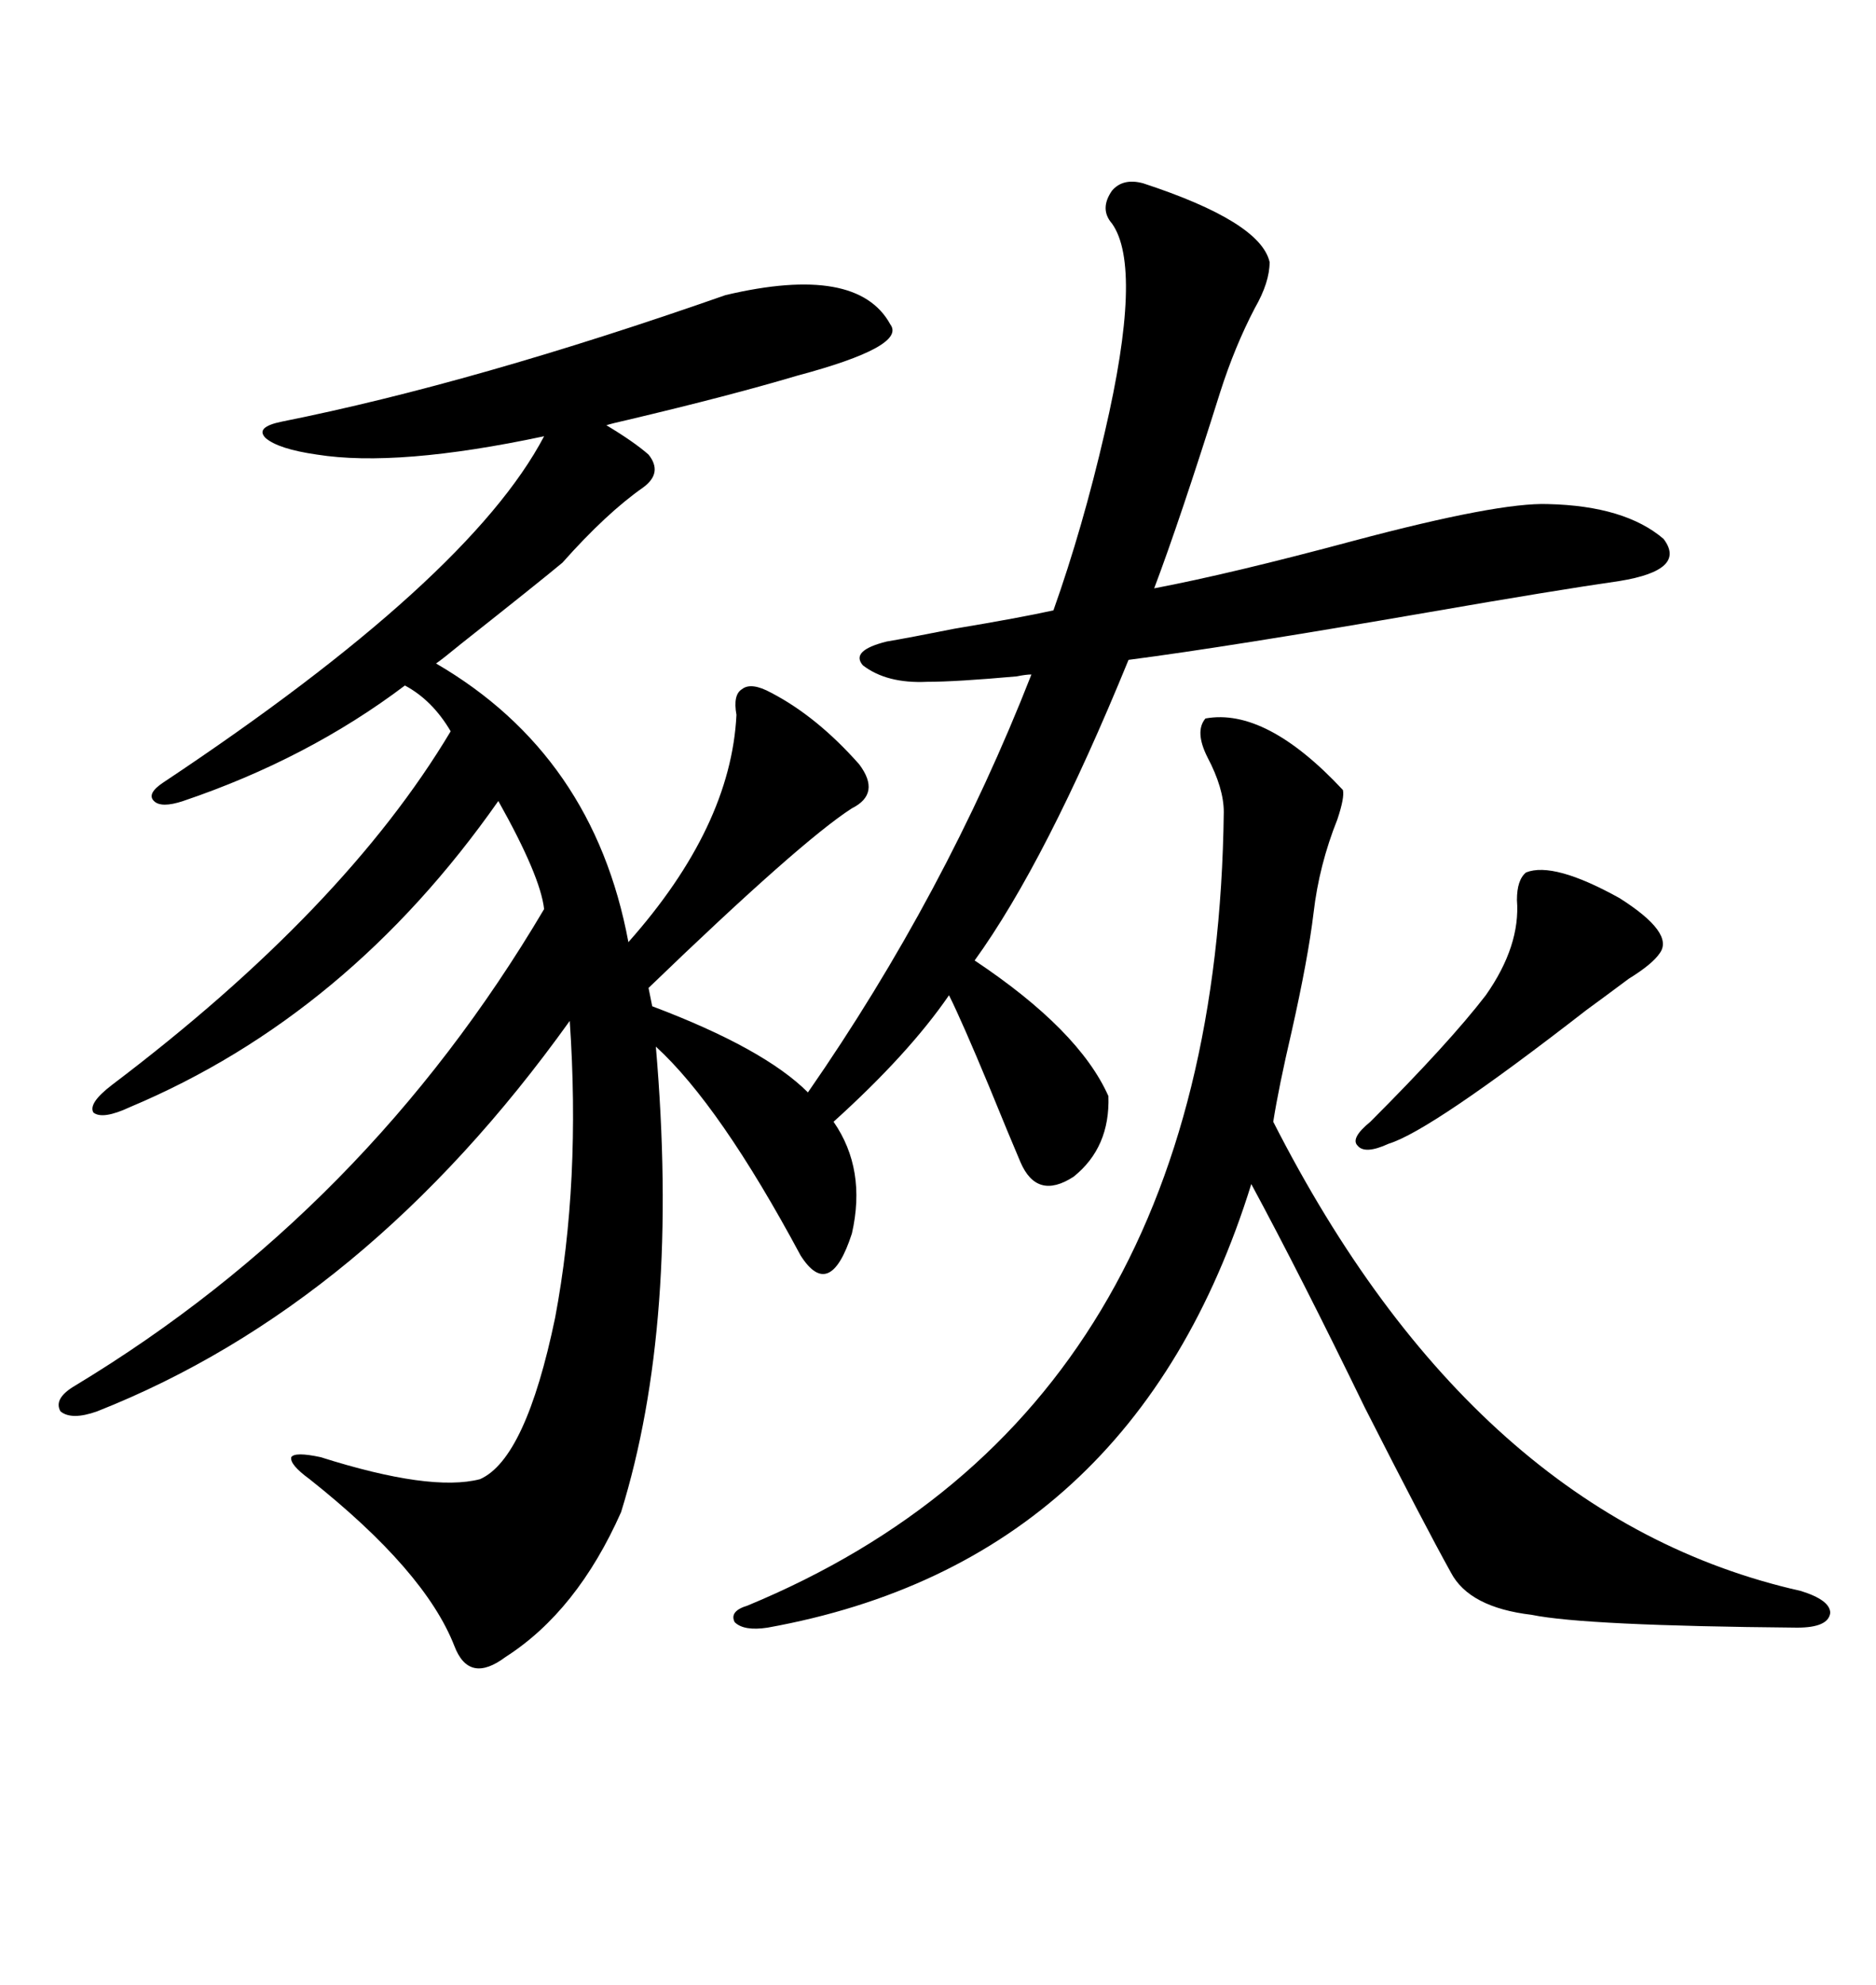 <svg xmlns="http://www.w3.org/2000/svg" xmlns:xlink="http://www.w3.org/1999/xlink" width="300" height="317.285"><path d="M116.02 47.17L116.02 47.17Q137.11 42.19 142.38 51.86L142.38 51.86Q145.02 55.37 127.44 60.06L127.44 60.06Q116.60 63.28 100.49 67.09L100.49 67.09Q97.85 67.68 96.97 67.97L96.97 67.97Q101.37 70.61 103.71 72.66L103.71 72.66Q106.05 75.59 102.83 77.93L102.83 77.93Q96.97 82.03 89.94 89.94L89.94 89.94Q86.43 92.87 73.83 102.83L73.83 102.83Q70.61 105.47 69.73 106.05L69.73 106.05Q94.92 120.70 100.49 150.59L100.49 150.59Q116.89 132.13 117.77 114.26L117.77 114.26Q117.19 111.04 118.65 110.16L118.65 110.16Q120.12 108.98 123.34 110.74L123.34 110.74Q130.66 114.55 137.40 122.17L137.40 122.17Q140.92 126.86 136.23 129.20L136.23 129.20Q128.03 134.47 103.71 157.91L103.71 157.91L104.30 160.84Q122.17 167.58 129.20 174.61L129.20 174.61Q151.17 142.97 164.94 107.81L164.94 107.81Q164.06 107.81 162.60 108.11L162.60 108.11Q152.93 108.98 148.24 108.98L148.24 108.98Q141.80 109.28 137.99 106.35L137.99 106.35Q135.94 104.00 141.80 102.54L141.80 102.54Q145.31 101.95 152.64 100.49L152.64 100.49Q163.18 98.73 168.46 97.56L168.46 97.56Q173.14 84.38 176.66 69.14L176.66 69.14Q182.81 42.77 177.83 35.74L177.83 35.74Q175.78 33.40 177.83 30.47L177.83 30.47Q179.59 28.42 182.81 29.30L182.81 29.30Q201.56 35.45 203.03 41.89L203.03 41.89Q203.03 45.12 200.68 49.22L200.68 49.22Q197.46 55.37 195.12 62.70L195.12 62.70Q188.67 83.20 184.57 94.04L184.57 94.04Q196.88 91.70 216.50 86.43L216.50 86.43Q239.65 80.27 247.56 80.57L247.56 80.57Q259.86 80.86 266.02 86.13L266.02 86.13Q269.82 91.11 258.98 92.87L258.98 92.87Q248.73 94.34 228.52 97.85L228.52 97.85Q196.29 103.42 180.47 105.47L180.47 105.47Q167.29 137.70 155.86 153.52L155.86 153.52Q172.56 164.65 177.25 175.20L177.25 175.20Q177.54 183.40 171.68 188.09L171.68 188.09Q165.82 191.89 163.18 185.74L163.18 185.74Q161.43 181.64 158.20 173.73L158.20 173.73Q153.81 163.18 151.76 159.08L151.76 159.08Q145.31 168.46 133.30 179.30L133.30 179.30Q138.57 186.91 136.23 197.17L136.23 197.17Q132.71 208.01 128.03 200.68L128.03 200.68Q115.14 176.66 104.88 167.29L104.88 167.29Q108.69 211.52 99.32 241.70L99.32 241.70Q92.29 257.52 80.86 264.84L80.86 264.84Q75 269.24 72.66 263.09L72.66 263.09Q67.97 251.07 49.51 236.43L49.51 236.43Q46.29 234.08 46.58 232.91L46.58 232.91Q47.17 232.03 51.27 232.91L51.27 232.91Q68.85 238.48 76.76 236.43L76.76 236.43Q84.08 233.20 88.77 210.64L88.77 210.64Q92.87 188.96 91.11 163.18L91.11 163.18Q58.59 208.59 15.53 225.59L15.53 225.59Q11.43 227.05 9.67 225.59L9.67 225.59Q8.50 223.54 12.01 221.48L12.01 221.48Q58.59 193.36 87.01 145.31L87.01 145.31Q86.43 140.04 79.69 128.03L79.69 128.03Q55.66 162.30 20.80 176.95L20.80 176.95Q16.41 179.00 14.94 177.83L14.94 177.83Q14.06 176.37 17.87 173.44L17.87 173.44Q55.08 145.31 72.07 116.89L72.07 116.89Q69.14 111.91 64.75 109.57L64.75 109.57Q49.22 121.29 29.30 128.03L29.30 128.03Q25.78 129.20 24.61 128.03L24.61 128.03Q23.44 126.86 26.07 125.10L26.07 125.10Q75 92.58 87.01 69.73L87.01 69.73Q63.57 74.71 50.68 72.66L50.68 72.66Q44.53 71.78 42.48 70.02L42.48 70.02Q40.72 68.26 45.12 67.38L45.12 67.38Q75.88 61.23 116.02 47.17ZM192.77 114.84L192.77 114.84Q202.44 113.09 214.75 126.27L214.75 126.27Q215.04 127.44 213.87 130.96L213.87 130.96Q210.94 138.28 210.06 145.90L210.06 145.90Q209.18 153.22 206.54 164.94L206.54 164.94Q204.49 173.73 203.61 179.30L203.61 179.30Q235.84 242.58 287.99 254.30L287.99 254.30Q292.68 255.76 292.68 257.81L292.68 257.81Q292.38 260.16 287.40 260.16L287.40 260.16Q253.42 259.86 244.92 258.11L244.92 258.11Q234.96 256.93 232.03 251.37L232.03 251.37Q227.64 243.46 218.26 225L218.26 225Q208.01 203.91 200.10 189.26L200.10 189.26Q181.35 249.61 122.75 260.16L122.75 260.16Q118.95 260.74 117.48 259.28L117.48 259.28Q116.60 257.52 119.53 256.64L119.53 256.64Q194.53 225.59 195.70 129.79L195.70 129.79Q195.70 125.98 193.07 121.00L193.07 121.00Q191.02 116.89 192.77 114.84ZM244.04 139.45L244.04 139.45Q248.44 137.70 258.98 143.55L258.98 143.55Q267.77 149.12 265.43 152.34L265.43 152.34Q264.26 154.10 260.45 156.45L260.45 156.45Q256.93 159.08 253.71 161.43L253.71 161.43Q228.81 180.76 222.07 182.81L222.07 182.81Q218.26 184.57 217.09 183.11L217.09 183.11Q215.92 181.93 219.14 179.30L219.14 179.30Q231.74 166.70 237.60 159.08L237.60 159.08Q243.16 151.17 242.58 143.85L242.58 143.85Q242.58 140.63 244.04 139.45Z"/></svg>